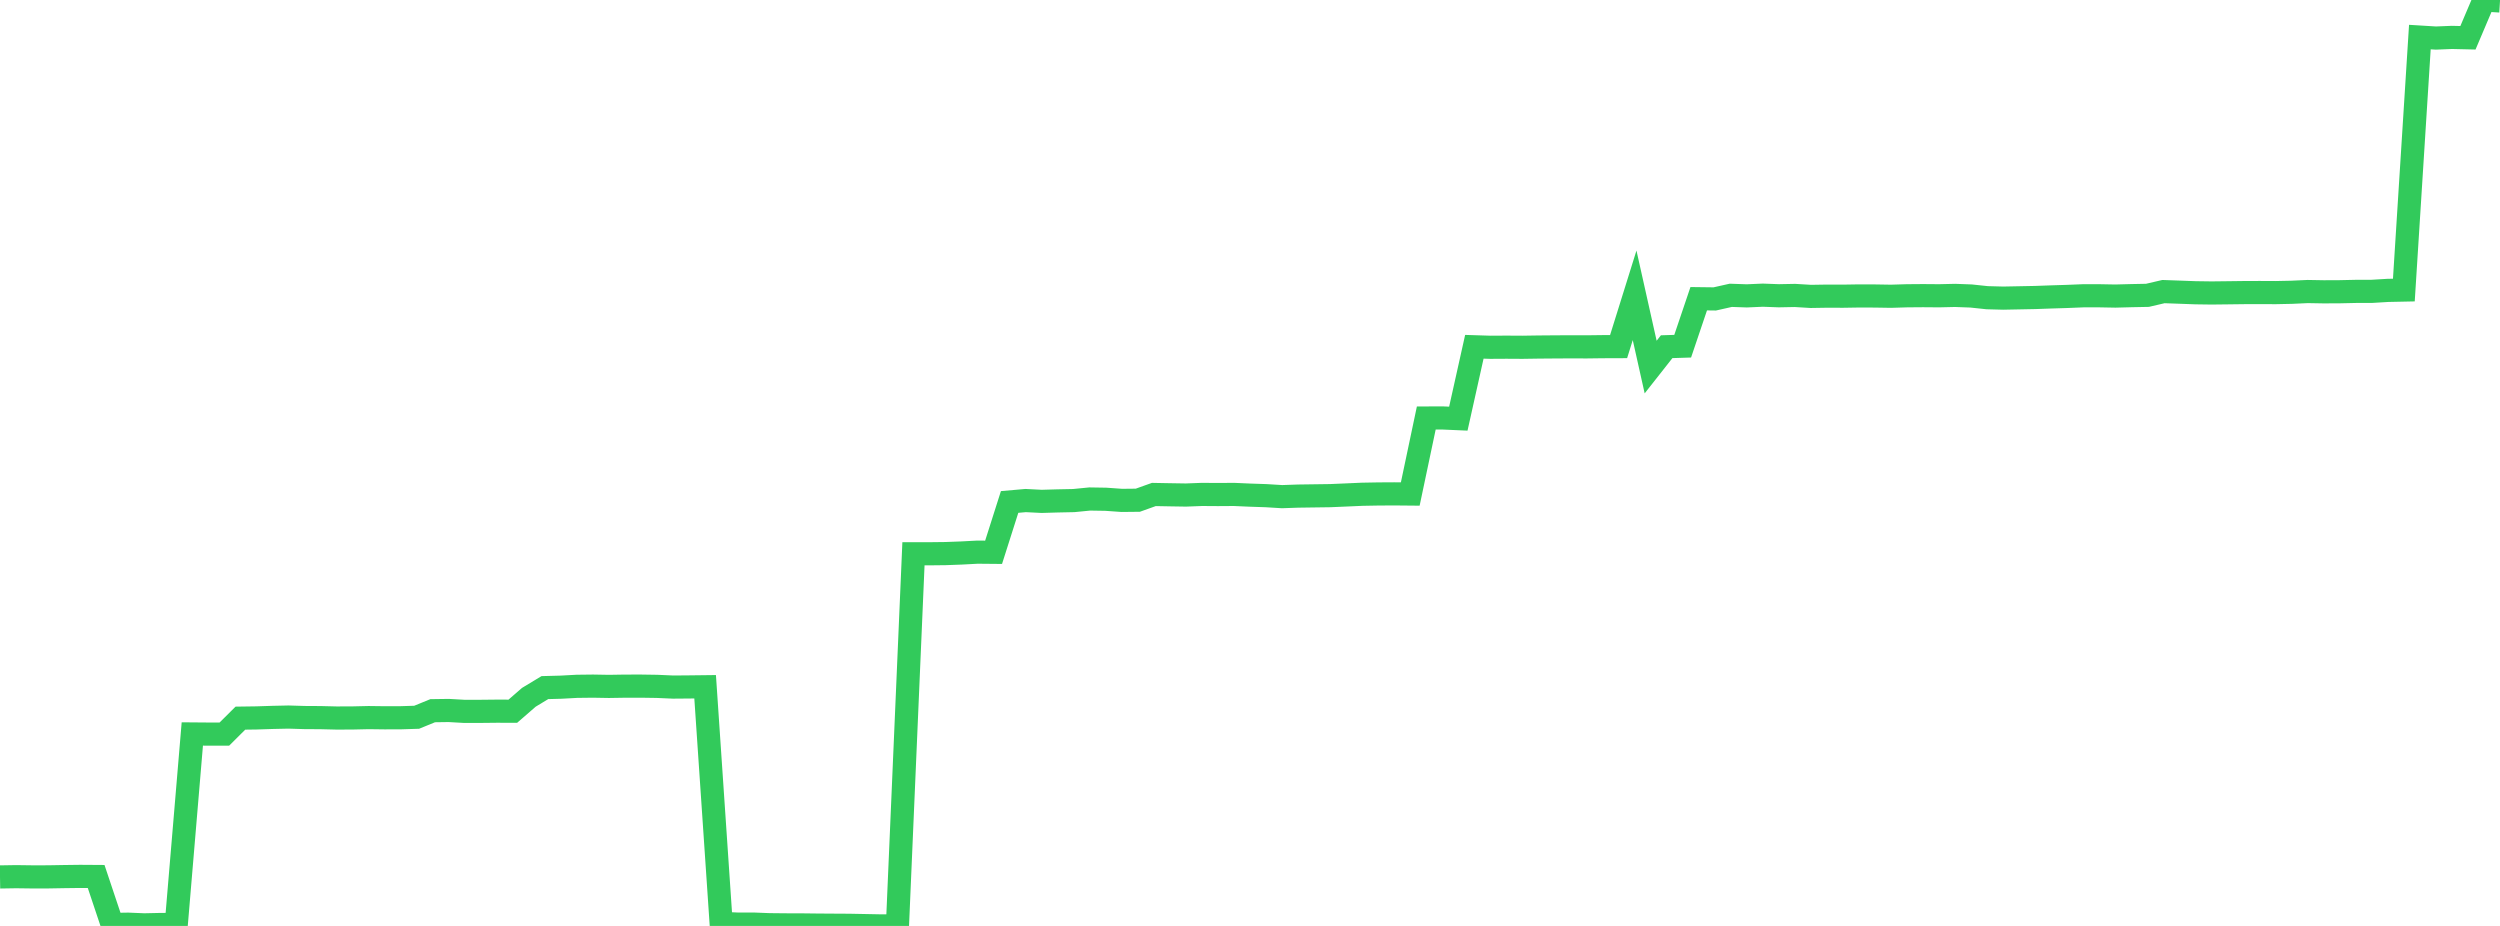 <?xml version="1.0" standalone="no"?>
<!DOCTYPE svg PUBLIC "-//W3C//DTD SVG 1.1//EN" "http://www.w3.org/Graphics/SVG/1.1/DTD/svg11.dtd">

<svg width="135" height="50" viewBox="0 0 135 50" preserveAspectRatio="none" 
  xmlns="http://www.w3.org/2000/svg"
  xmlns:xlink="http://www.w3.org/1999/xlink">


<polyline points="0.0, 47.355 0.865, 47.341 1.731, 47.352 2.596, 47.351 3.462, 47.336 4.327, 47.325 5.192, 47.331 6.058, 49.92 6.923, 49.906 7.788, 49.942 8.654, 49.923 9.519, 49.918 10.385, 39.634 11.25, 39.641 12.115, 39.642 12.981, 38.78 13.846, 38.768 14.712, 38.74 15.577, 38.721 16.442, 38.747 17.308, 38.752 18.173, 38.773 19.038, 38.77 19.904, 38.75 20.769, 38.761 21.635, 38.759 22.5, 38.732 23.365, 38.378 24.231, 38.366 25.096, 38.415 25.962, 38.413 26.827, 38.404 27.692, 38.406 28.558, 37.654 29.423, 37.131 30.288, 37.108 31.154, 37.061 32.019, 37.051 32.885, 37.066 33.75, 37.052 34.615, 37.051 35.481, 37.064 36.346, 37.102 37.212, 37.095 38.077, 37.085 38.942, 49.863 39.808, 49.9 40.673, 49.9 41.538, 49.934 42.404, 49.943 43.269, 49.945 44.135, 49.955 45.0, 49.961 45.865, 49.966 46.731, 49.983 47.596, 50 48.462, 50.0 49.327, 29.903 50.192, 29.904 51.058, 29.894 51.923, 29.862 52.788, 29.816 53.654, 29.824 54.519, 27.106 55.385, 27.03 56.25, 27.074 57.115, 27.049 57.981, 27.031 58.846, 26.946 59.712, 26.96 60.577, 27.021 61.442, 27.012 62.308, 26.702 63.173, 26.718 64.038, 26.732 64.904, 26.699 65.769, 26.705 66.635, 26.699 67.5, 26.737 68.365, 26.766 69.231, 26.819 70.096, 26.789 70.962, 26.777 71.827, 26.765 72.692, 26.728 73.558, 26.69 74.423, 26.674 75.288, 26.669 76.154, 26.677 77.019, 22.573 77.885, 22.569 78.75, 22.607 79.615, 18.726 80.481, 18.753 81.346, 18.748 82.212, 18.753 83.077, 18.74 83.942, 18.733 84.808, 18.728 85.673, 18.731 86.538, 18.72 87.404, 18.717 88.269, 15.947 89.135, 19.821 90.0, 18.722 90.865, 18.695 91.731, 16.131 92.596, 16.142 93.462, 15.947 94.327, 15.977 95.192, 15.939 96.058, 15.971 96.923, 15.954 97.788, 16.006 98.654, 15.992 99.519, 15.995 100.385, 15.981 101.25, 15.984 102.115, 15.998 102.981, 15.972 103.846, 15.965 104.712, 15.972 105.577, 15.952 106.442, 15.984 107.308, 16.076 108.173, 16.099 109.038, 16.082 109.904, 16.065 110.769, 16.034 111.635, 16.007 112.5, 15.972 113.365, 15.972 114.231, 15.988 115.096, 15.965 115.962, 15.948 116.827, 15.746 117.692, 15.777 118.558, 15.809 119.423, 15.821 120.288, 15.811 121.154, 15.8 122.019, 15.797 122.885, 15.801 123.75, 15.783 124.615, 15.743 125.481, 15.758 126.346, 15.754 127.212, 15.735 128.077, 15.733 128.942, 15.681 129.808, 15.663 130.673, 2.002 131.538, 2.055 132.404, 2.02 133.269, 2.04 134.135, 0.0 135.0, 0.053" fill="none" stroke="#32ca5b" stroke-width="1.25"/>

</svg>
